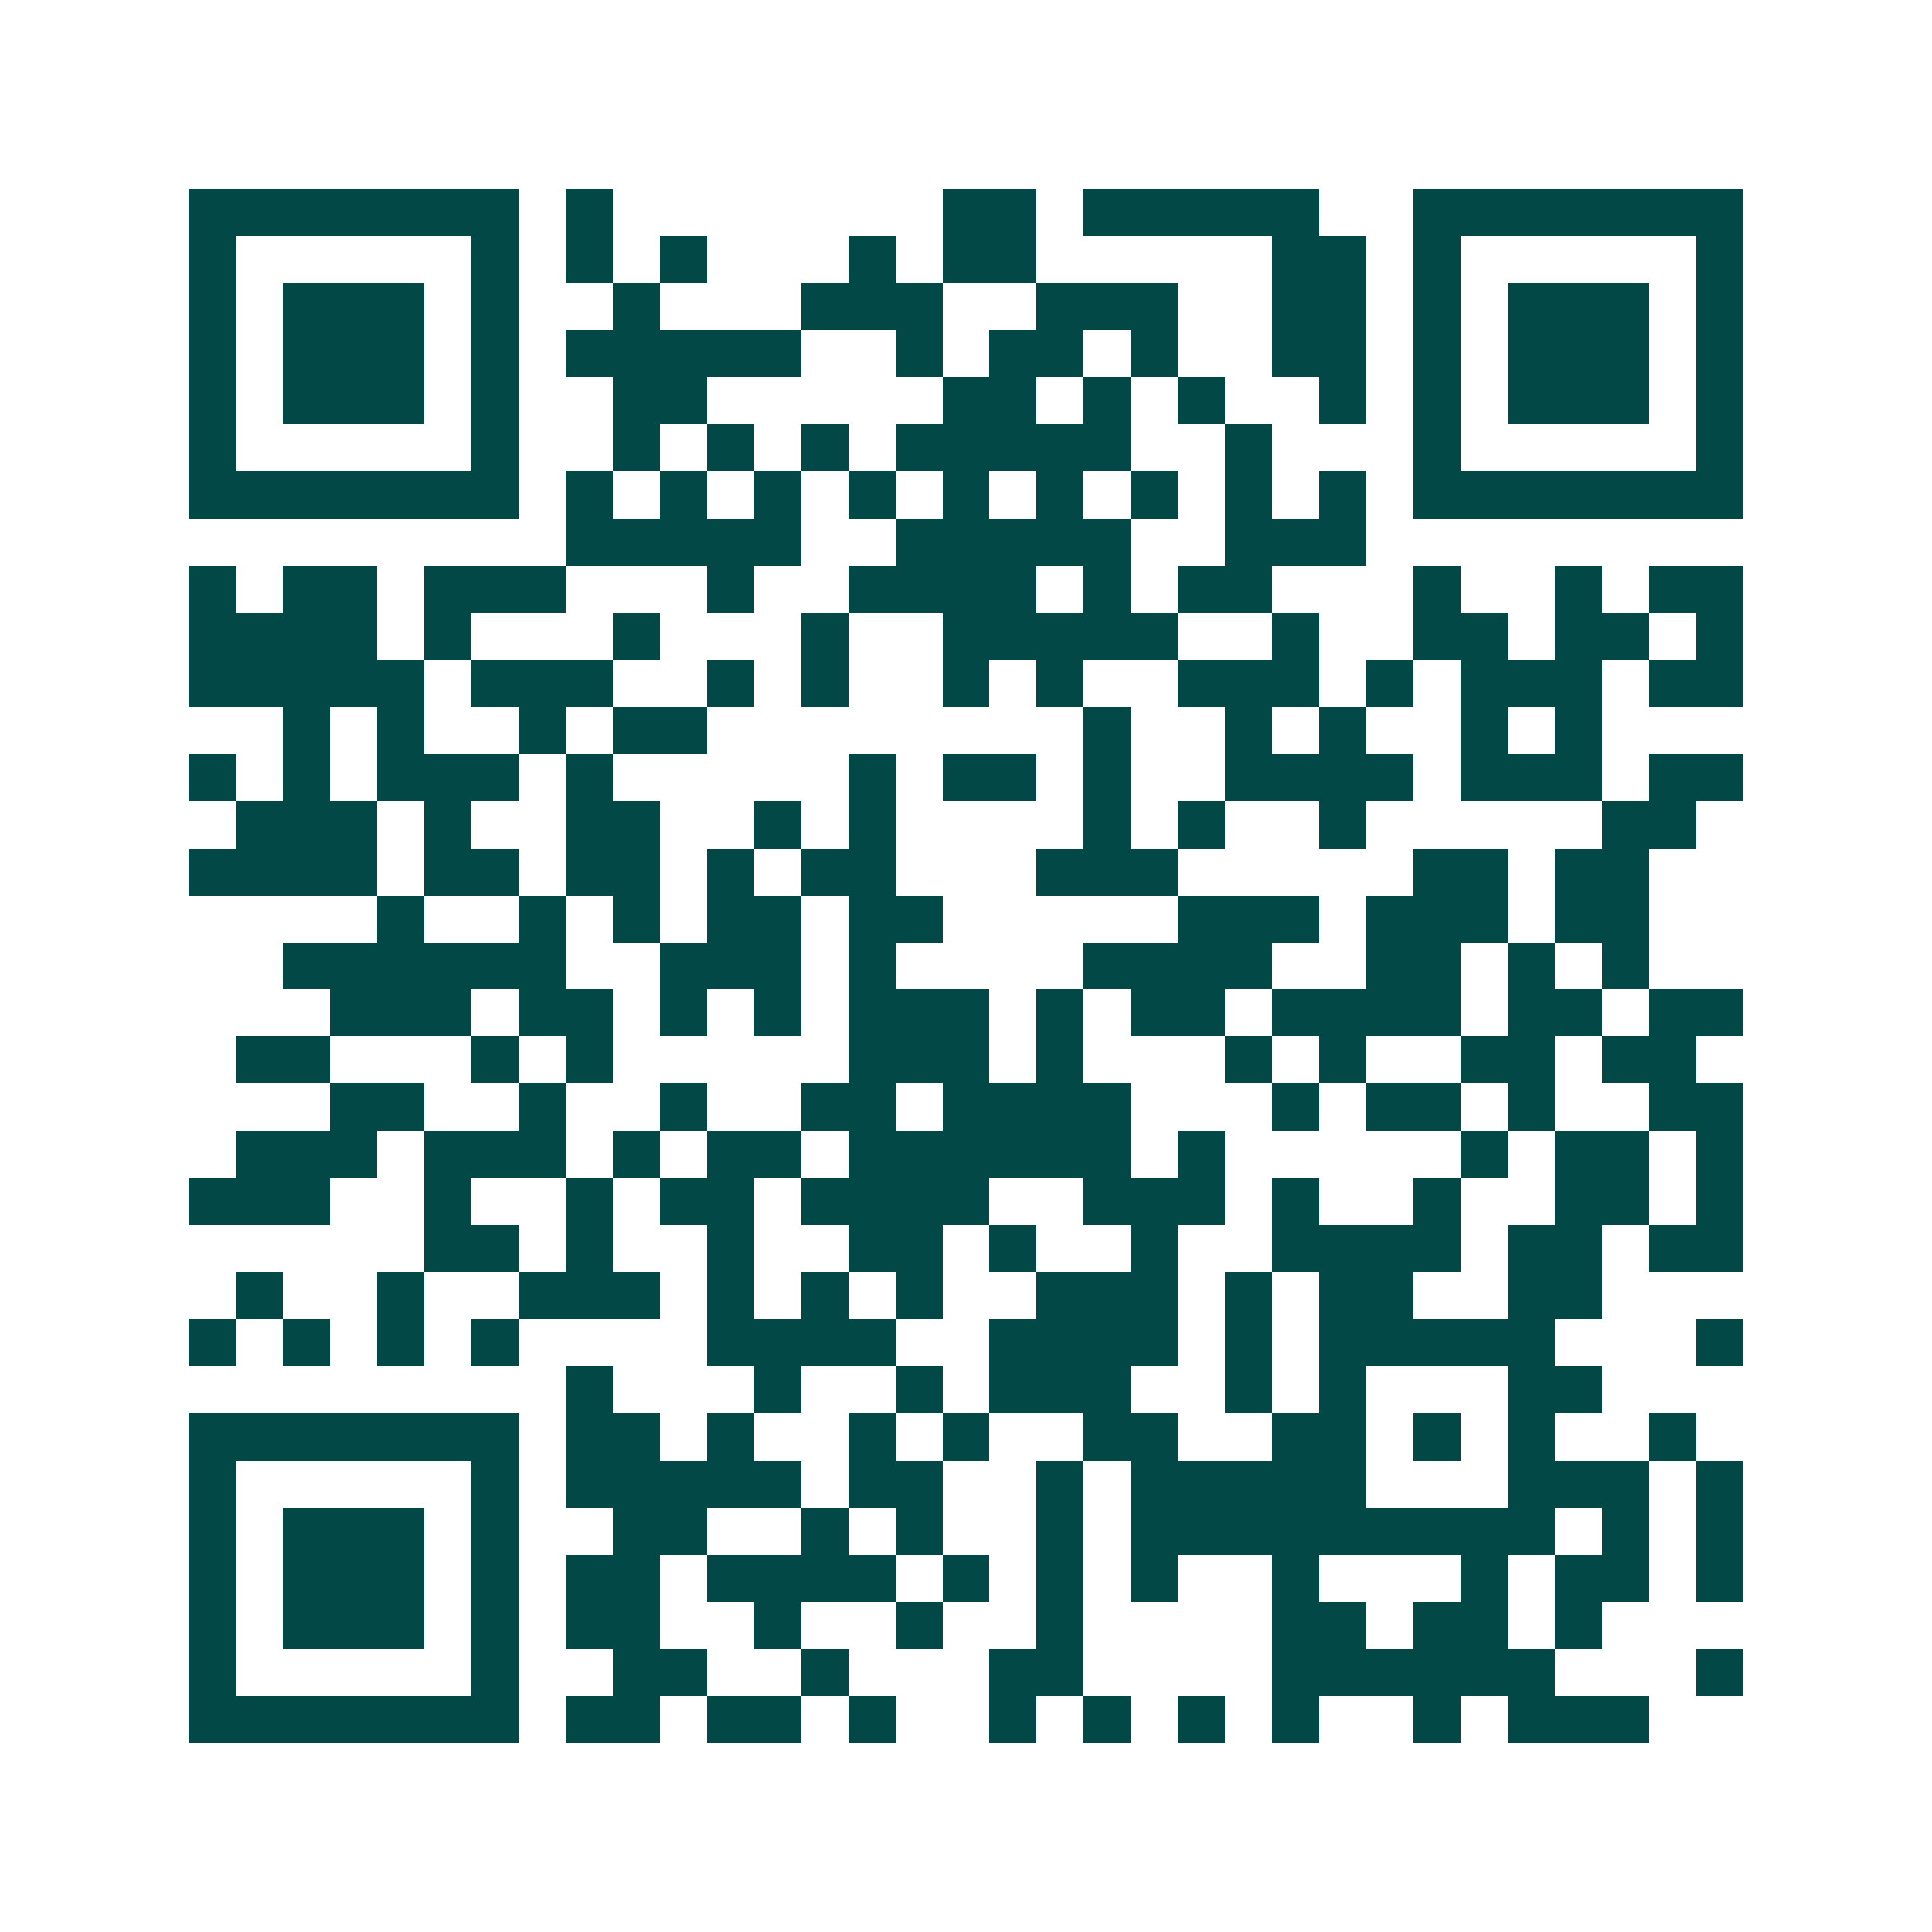<svg xmlns="http://www.w3.org/2000/svg" width="200" height="200" viewBox="0 0 41 41" shape-rendering="crispEdges"><path fill="#ffffff" d="M0 0h41v41H0z"/><path stroke="#014847" d="M4 4.5h7m1 0h1m7 0h2m1 0h5m2 0h7M4 5.5h1m5 0h1m1 0h1m1 0h1m3 0h1m1 0h2m5 0h2m1 0h1m5 0h1M4 6.5h1m1 0h3m1 0h1m2 0h1m3 0h3m2 0h3m2 0h2m1 0h1m1 0h3m1 0h1M4 7.5h1m1 0h3m1 0h1m1 0h5m2 0h1m1 0h2m1 0h1m2 0h2m1 0h1m1 0h3m1 0h1M4 8.5h1m1 0h3m1 0h1m2 0h2m5 0h2m1 0h1m1 0h1m2 0h1m1 0h1m1 0h3m1 0h1M4 9.5h1m5 0h1m2 0h1m1 0h1m1 0h1m1 0h5m2 0h1m3 0h1m5 0h1M4 10.5h7m1 0h1m1 0h1m1 0h1m1 0h1m1 0h1m1 0h1m1 0h1m1 0h1m1 0h1m1 0h7M12 11.5h5m2 0h5m2 0h3M4 12.5h1m1 0h2m1 0h3m3 0h1m2 0h4m1 0h1m1 0h2m3 0h1m2 0h1m1 0h2M4 13.5h4m1 0h1m3 0h1m3 0h1m2 0h5m2 0h1m2 0h2m1 0h2m1 0h1M4 14.5h5m1 0h3m2 0h1m1 0h1m2 0h1m1 0h1m2 0h3m1 0h1m1 0h3m1 0h2M6 15.5h1m1 0h1m2 0h1m1 0h2m8 0h1m2 0h1m1 0h1m2 0h1m1 0h1M4 16.5h1m1 0h1m1 0h3m1 0h1m5 0h1m1 0h2m1 0h1m2 0h4m1 0h3m1 0h2M5 17.5h3m1 0h1m2 0h2m2 0h1m1 0h1m4 0h1m1 0h1m2 0h1m5 0h2M4 18.5h4m1 0h2m1 0h2m1 0h1m1 0h2m3 0h3m5 0h2m1 0h2M8 19.5h1m2 0h1m1 0h1m1 0h2m1 0h2m5 0h3m1 0h3m1 0h2M6 20.5h6m2 0h3m1 0h1m4 0h4m2 0h2m1 0h1m1 0h1M7 21.5h3m1 0h2m1 0h1m1 0h1m1 0h3m1 0h1m1 0h2m1 0h4m1 0h2m1 0h2M5 22.5h2m3 0h1m1 0h1m5 0h3m1 0h1m3 0h1m1 0h1m2 0h2m1 0h2M7 23.5h2m2 0h1m2 0h1m2 0h2m1 0h4m3 0h1m1 0h2m1 0h1m2 0h2M5 24.5h3m1 0h3m1 0h1m1 0h2m1 0h6m1 0h1m5 0h1m1 0h2m1 0h1M4 25.5h3m2 0h1m2 0h1m1 0h2m1 0h4m2 0h3m1 0h1m2 0h1m2 0h2m1 0h1M9 26.5h2m1 0h1m2 0h1m2 0h2m1 0h1m2 0h1m2 0h4m1 0h2m1 0h2M5 27.5h1m2 0h1m2 0h3m1 0h1m1 0h1m1 0h1m2 0h3m1 0h1m1 0h2m2 0h2M4 28.5h1m1 0h1m1 0h1m1 0h1m4 0h4m2 0h4m1 0h1m1 0h5m3 0h1M12 29.5h1m3 0h1m2 0h1m1 0h3m2 0h1m1 0h1m3 0h2M4 30.5h7m1 0h2m1 0h1m2 0h1m1 0h1m2 0h2m2 0h2m1 0h1m1 0h1m2 0h1M4 31.5h1m5 0h1m1 0h5m1 0h2m2 0h1m1 0h5m3 0h3m1 0h1M4 32.5h1m1 0h3m1 0h1m2 0h2m2 0h1m1 0h1m2 0h1m1 0h9m1 0h1m1 0h1M4 33.5h1m1 0h3m1 0h1m1 0h2m1 0h4m1 0h1m1 0h1m1 0h1m2 0h1m3 0h1m1 0h2m1 0h1M4 34.5h1m1 0h3m1 0h1m1 0h2m2 0h1m2 0h1m2 0h1m4 0h2m1 0h2m1 0h1M4 35.5h1m5 0h1m2 0h2m2 0h1m3 0h2m4 0h6m3 0h1M4 36.5h7m1 0h2m1 0h2m1 0h1m2 0h1m1 0h1m1 0h1m1 0h1m2 0h1m1 0h3"/></svg>
